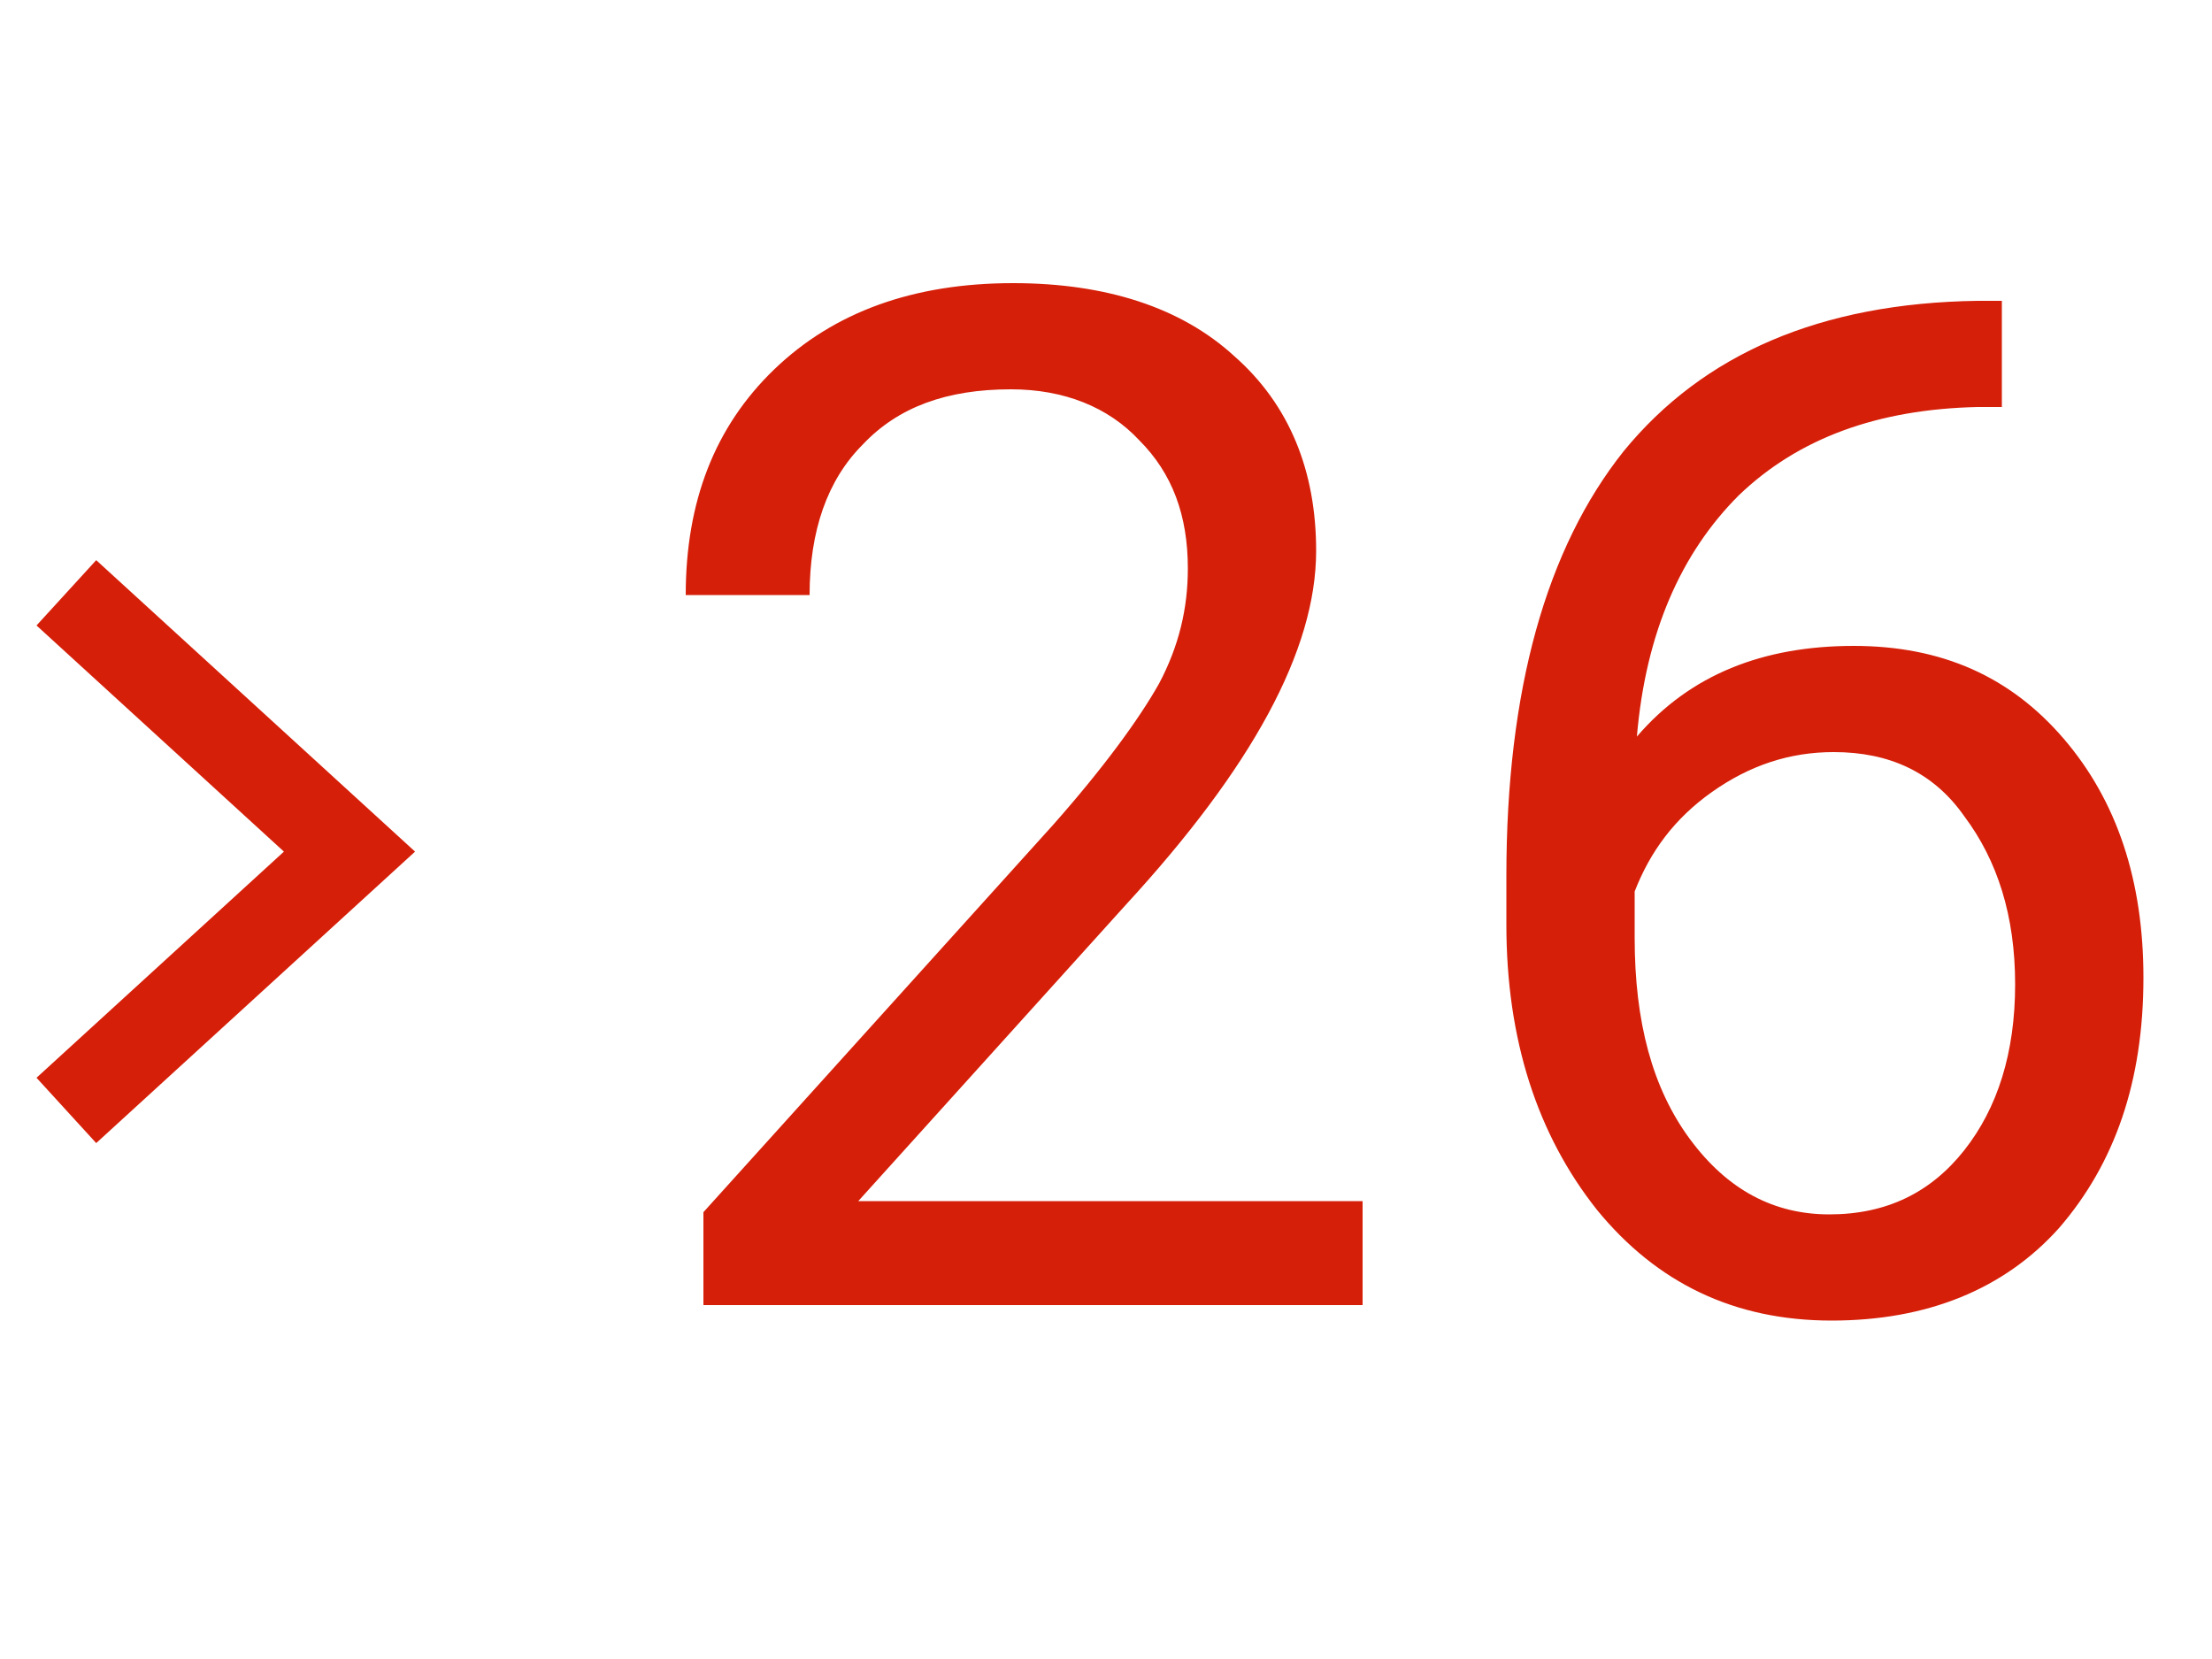 <?xml version="1.0" encoding="utf-8"?>
<!-- Generator: Adobe Illustrator 24.0.2, SVG Export Plug-In . SVG Version: 6.00 Build 0)  -->
<svg version="1.1" id="Слой_1" xmlns="http://www.w3.org/2000/svg" xmlns:xlink="http://www.w3.org/1999/xlink" x="0px" y="0px"
	 viewBox="0 0 100 75" style="enable-background:new 0 0 100 75;" xml:space="preserve">
<style type="text/css">
	.st0{fill:#D51F09;}
	.st1{fill:none;stroke:#D51F09;stroke-width:4;}
</style>
<path class="st0" d="M61.7,59H31.8v-4.2l15.8-17.5c2.3-2.6,3.9-4.8,4.8-6.4c0.9-1.7,1.3-3.4,1.3-5.2c0-2.4-0.7-4.3-2.2-5.8
	c-1.4-1.5-3.4-2.3-5.8-2.3c-2.9,0-5.1,0.8-6.7,2.5c-1.6,1.6-2.4,3.9-2.4,6.8H31c0-4.2,1.3-7.6,4-10.2c2.7-2.6,6.3-3.9,10.8-3.9
	c4.2,0,7.6,1.1,10,3.3c2.5,2.2,3.7,5.2,3.7,8.8c0,4.5-2.9,9.8-8.6,16L38.8,54.3h22.8V59z M90.5,13.5v4.9h-1.1
	c-4.5,0.1-8.1,1.4-10.8,4C76,25,74.4,28.6,74,33.3c2.4-2.8,5.7-4.1,9.8-4.1c4,0,7.1,1.4,9.5,4.2c2.4,2.8,3.6,6.4,3.6,10.8
	c0,4.7-1.3,8.4-3.8,11.3c-2.5,2.8-6,4.2-10.3,4.2c-4.4,0-7.9-1.7-10.6-5c-2.7-3.4-4.1-7.7-4.1-12.9v-2.2c0-8.4,1.8-14.8,5.3-19.2
	c3.6-4.4,8.9-6.7,16-6.8H90.5z M82.9,34c-2,0-3.8,0.6-5.5,1.8c-1.7,1.2-2.8,2.7-3.5,4.5v2.1c0,3.8,0.8,6.8,2.5,9.1
	c1.7,2.3,3.8,3.4,6.3,3.4c2.6,0,4.6-1,6.1-2.9c1.5-1.9,2.3-4.4,2.3-7.5c0-3.1-0.8-5.6-2.3-7.6C87.4,34.9,85.4,34,82.9,34z"/>
<path class="st1" d="M3,50.2l12.8-11.7L3,26.8"/>
</svg>
